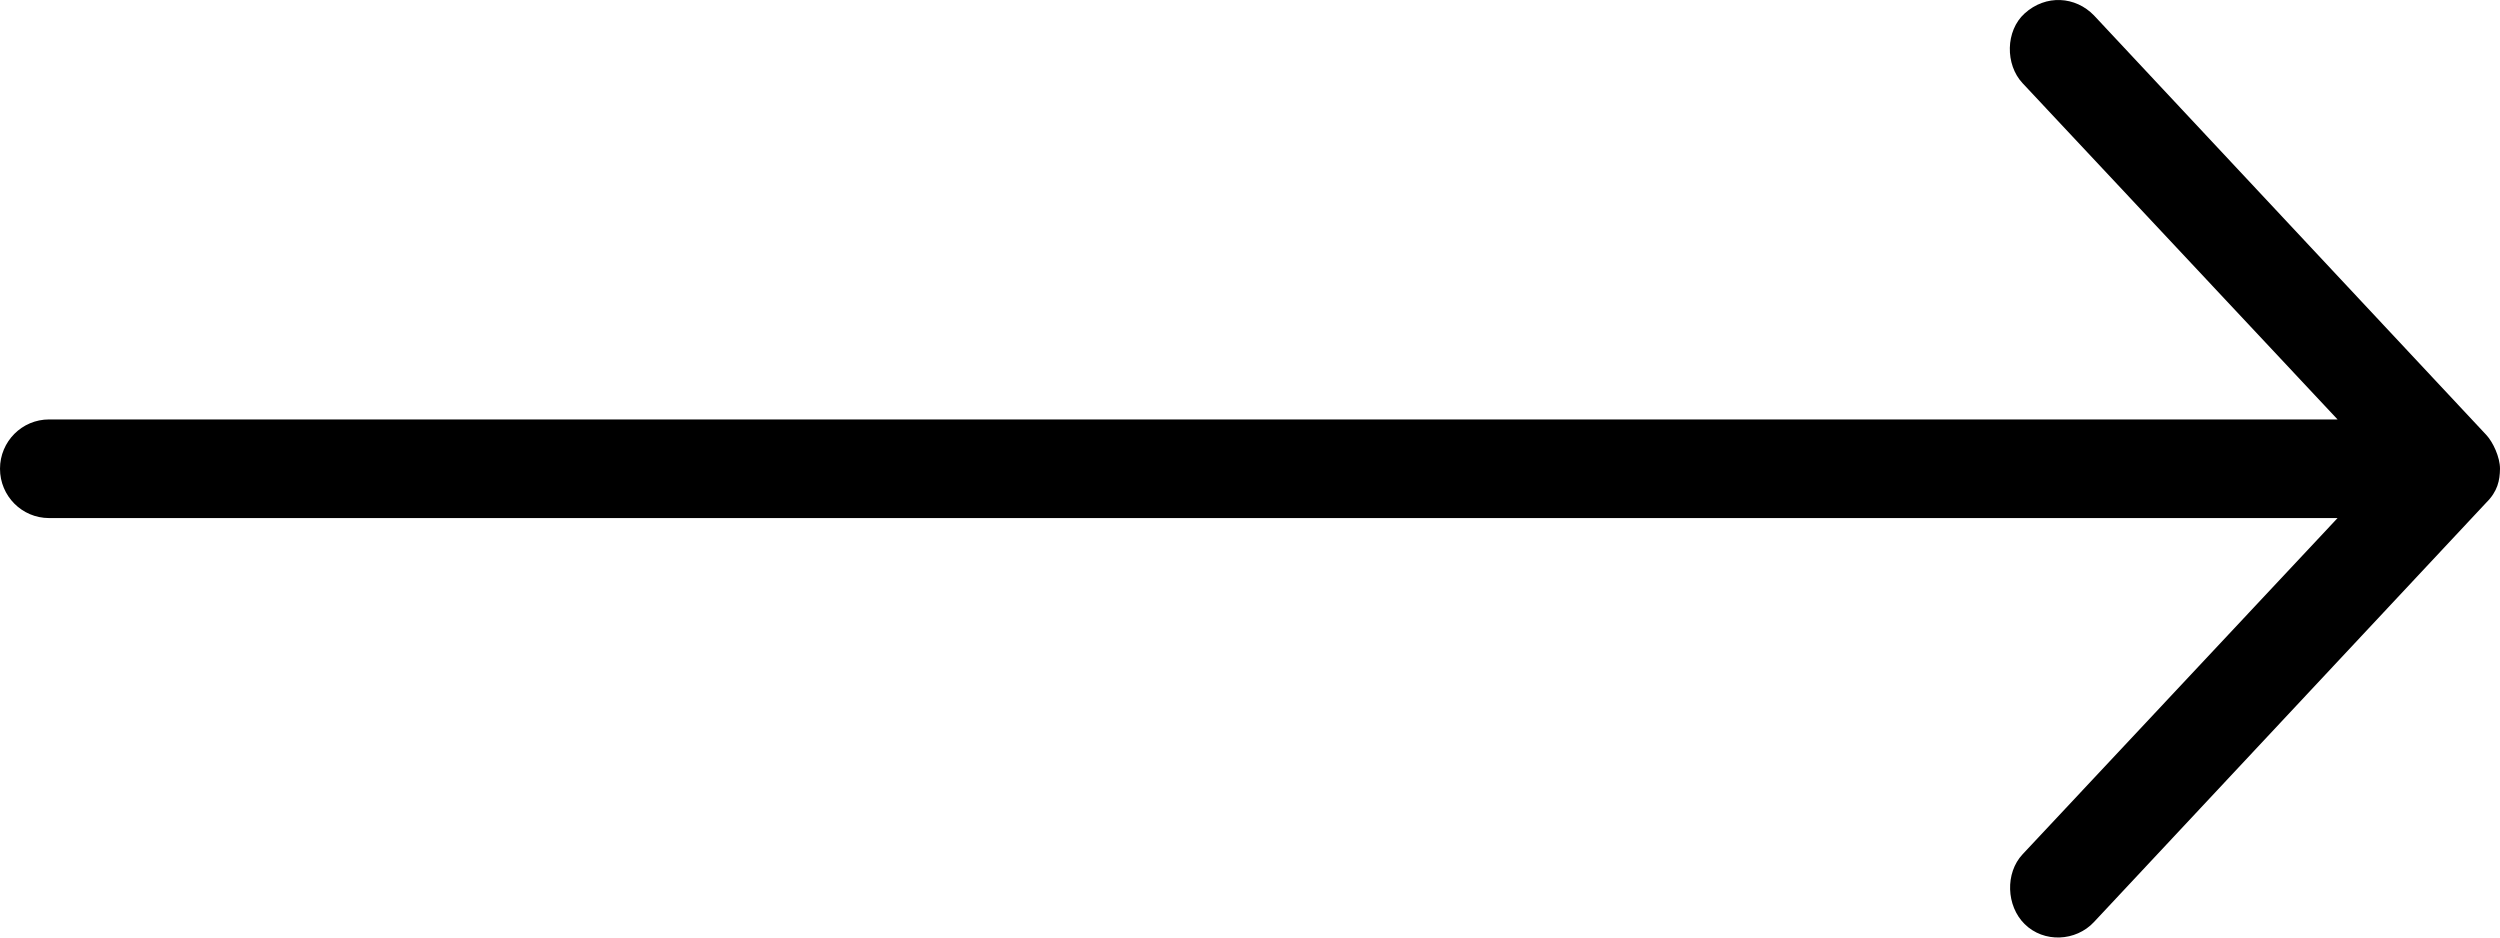 <?xml version="1.0" encoding="UTF-8"?>
<svg width="40px" height="15px" viewBox="0 0 40 15" version="1.1" xmlns="http://www.w3.org/2000/svg" xmlns:xlink="http://www.w3.org/1999/xlink">
    <!-- Generator: Sketch 64 (93537) - https://sketch.com -->
    <title>fleche</title>
    <desc>Created with Sketch.</desc>
    <g id="Symbols" stroke="none" stroke-width="1" fill="none" fill-rule="evenodd">
        <g id="fleche" fill="#000000" fill-rule="nonzero">
            <path d="M39.779,6.957 L33.503,0.246 C33.209,-0.058 32.734,-0.094 32.393,0.216 C32.088,0.492 32.08,1.032 32.362,1.332 L37.401,6.711 L0.785,6.711 C0.351,6.711 0,7.064 0,7.5 C0,7.936 0.351,8.289 0.785,8.289 L37.401,8.289 L32.362,13.668 C32.08,13.968 32.1,14.494 32.393,14.784 C32.702,15.09 33.214,15.063 33.503,14.753 L39.779,8.043 C39.963,7.861 39.997,7.686 40,7.5 C40,7.317 39.89,7.075 39.779,6.957 Z" id="Fill-1"></path>
        </g>
    </g>
</svg>
